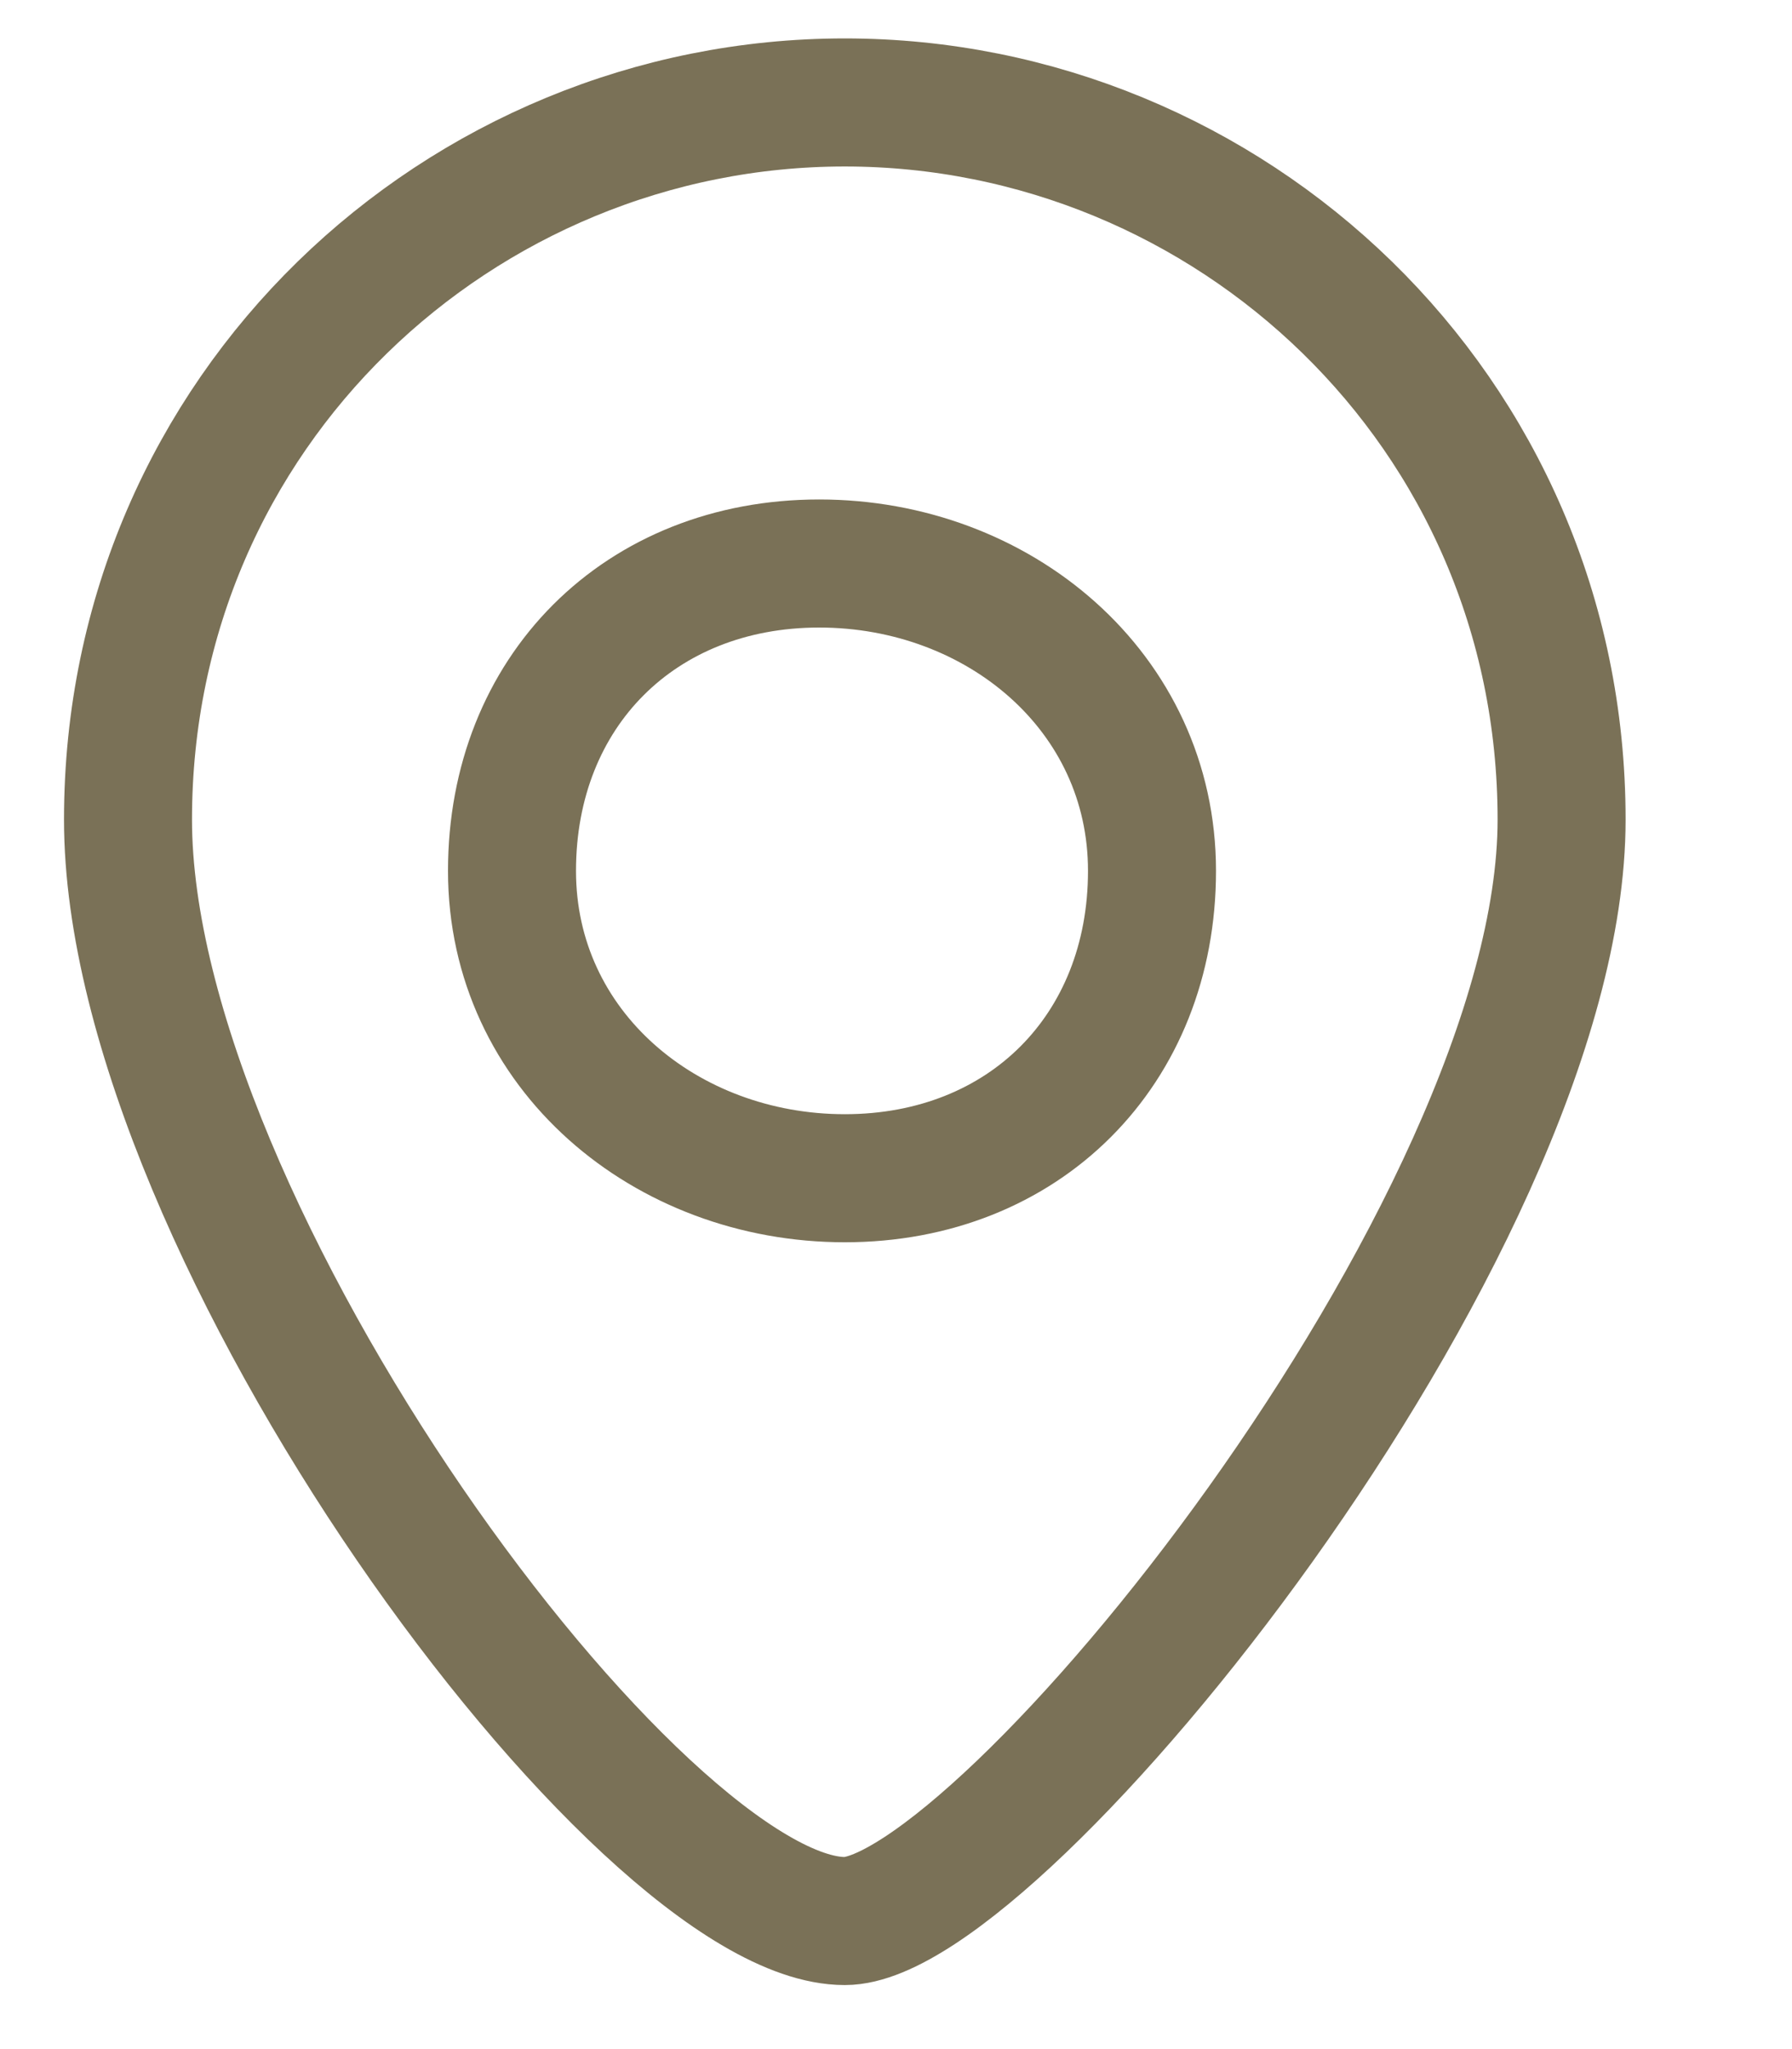 <?xml version="1.0" encoding="utf-8"?>
<!-- Generator: Adobe Illustrator 24.0.1, SVG Export Plug-In . SVG Version: 6.00 Build 0)  -->
<svg version="1.1" id="Layer_1" xmlns="http://www.w3.org/2000/svg" xmlns:xlink="http://www.w3.org/1999/xlink" x="0px" y="0px"
	 viewBox="0 0 7 8" style="enable-background:new 0 0 7 8;" xml:space="preserve">
<style type="text/css">
	.st0{fill:none;stroke:#7A7157;stroke-width:0.5;stroke-linecap:round;stroke-linejoin:round;stroke-miterlimit:10;}
</style>
<g>
	<path class="st0" d="M6.1,3.2c0,1.6-2.2,4.3-2.8,4.3c-0.8,0-2.8-2.7-2.8-4.3s1.3-2.8,2.8-2.8C4.8,0.4,6.1,1.6,6.1,3.2z"/>
	<path class="st0" d="M4.5,3.4c0,0.7-0.5,1.2-1.2,1.2C2.6,4.6,2,4.1,2,3.4c0-0.7,0.5-1.2,1.2-1.2C3.9,2.2,4.5,2.7,4.5,3.4z"/>
</g>
</svg>
